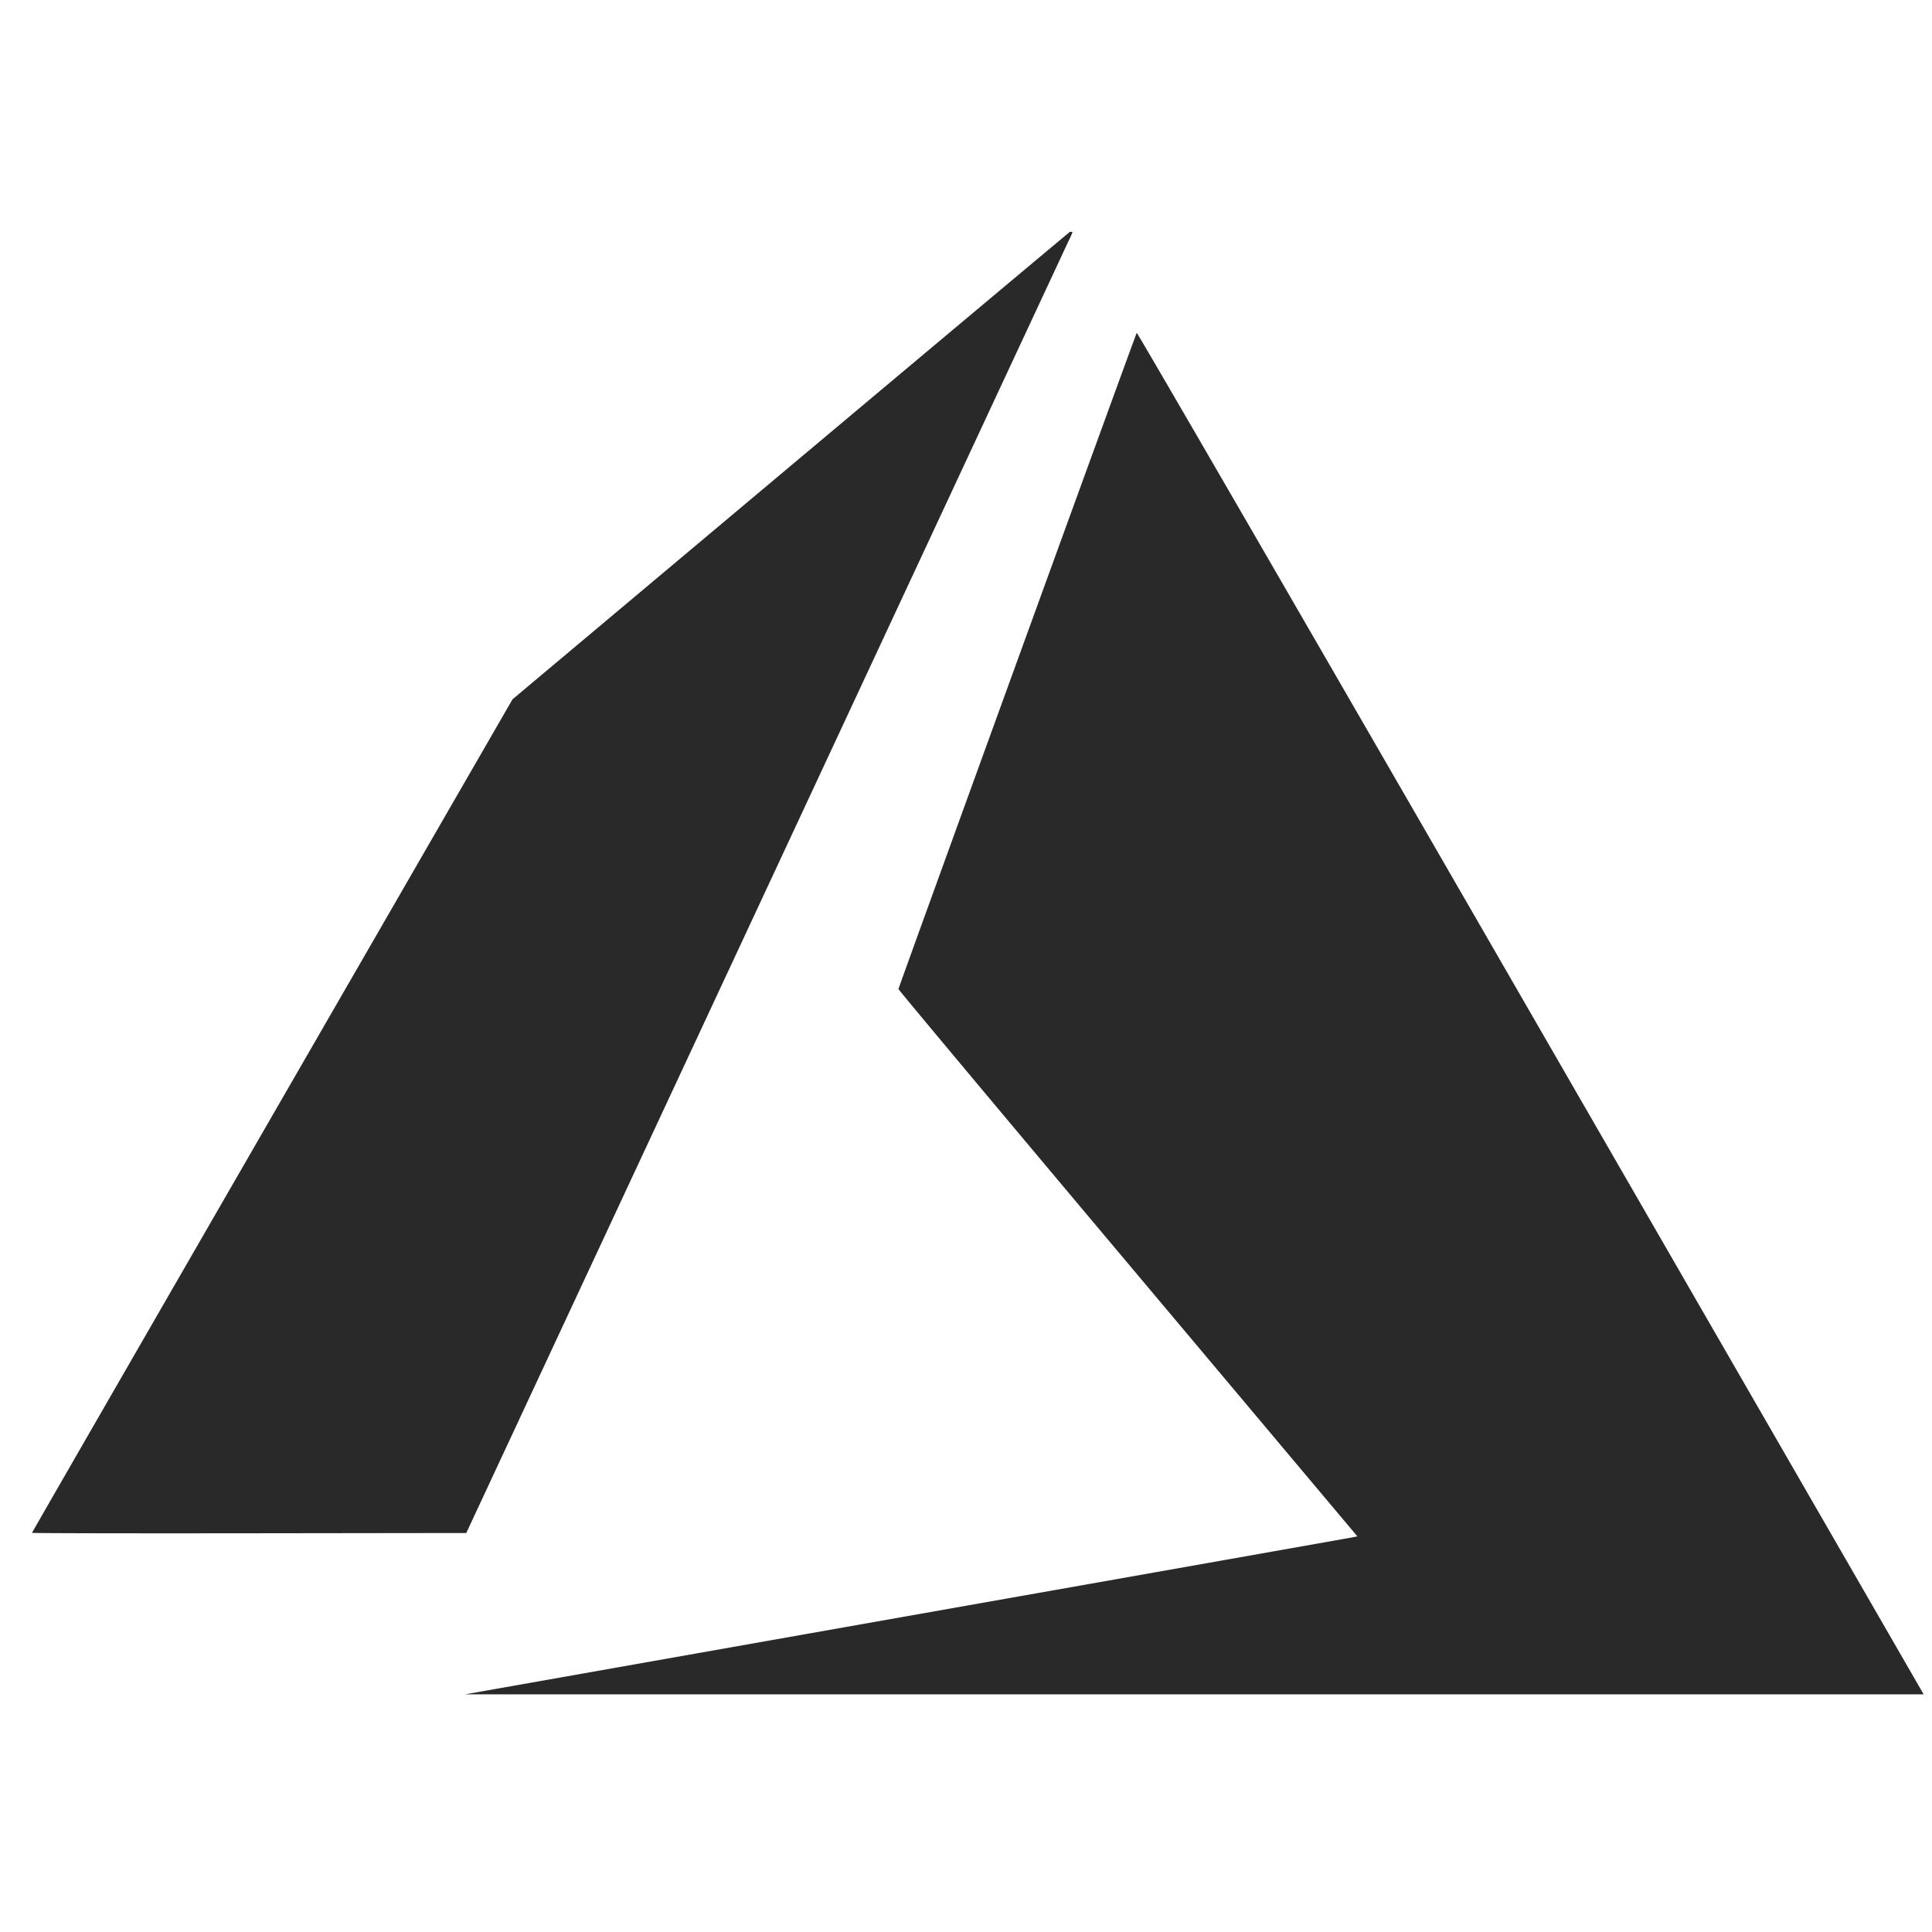 <svg xmlns="http://www.w3.org/2000/svg" width="50" height="50"><defs><clipPath id="a"><path fill="#fff" d="M-.769.07h50v38h-50z"/></clipPath></defs><path fill="none" d="M0 0h50v50H0z"/><g clip-path="url(#a)" transform="translate(.769 5.93)"><path fill="#282928" d="M22.707 35.896c6.29-1.111 11.485-2.031 11.544-2.043l.108-.023-5.938-7.064c-3.266-3.885-5.938-7.079-5.938-7.1 0-.035 6.132-16.922 6.166-16.982.012-.02 4.184 7.185 10.115 17.465l10.173 17.635.077.135H11.27ZM.059 33.74c0-.01 2.8-4.868 6.218-10.795l6.218-10.777 7.246-6.082c3.985-3.344 7.256-6.085 7.269-6.09a1.3 1.3 0 0 1-.117.293l-7.867 16.879-7.728 16.576-5.619.007c-3.091.004-5.62-.001-5.62-.011"/></g></svg>
